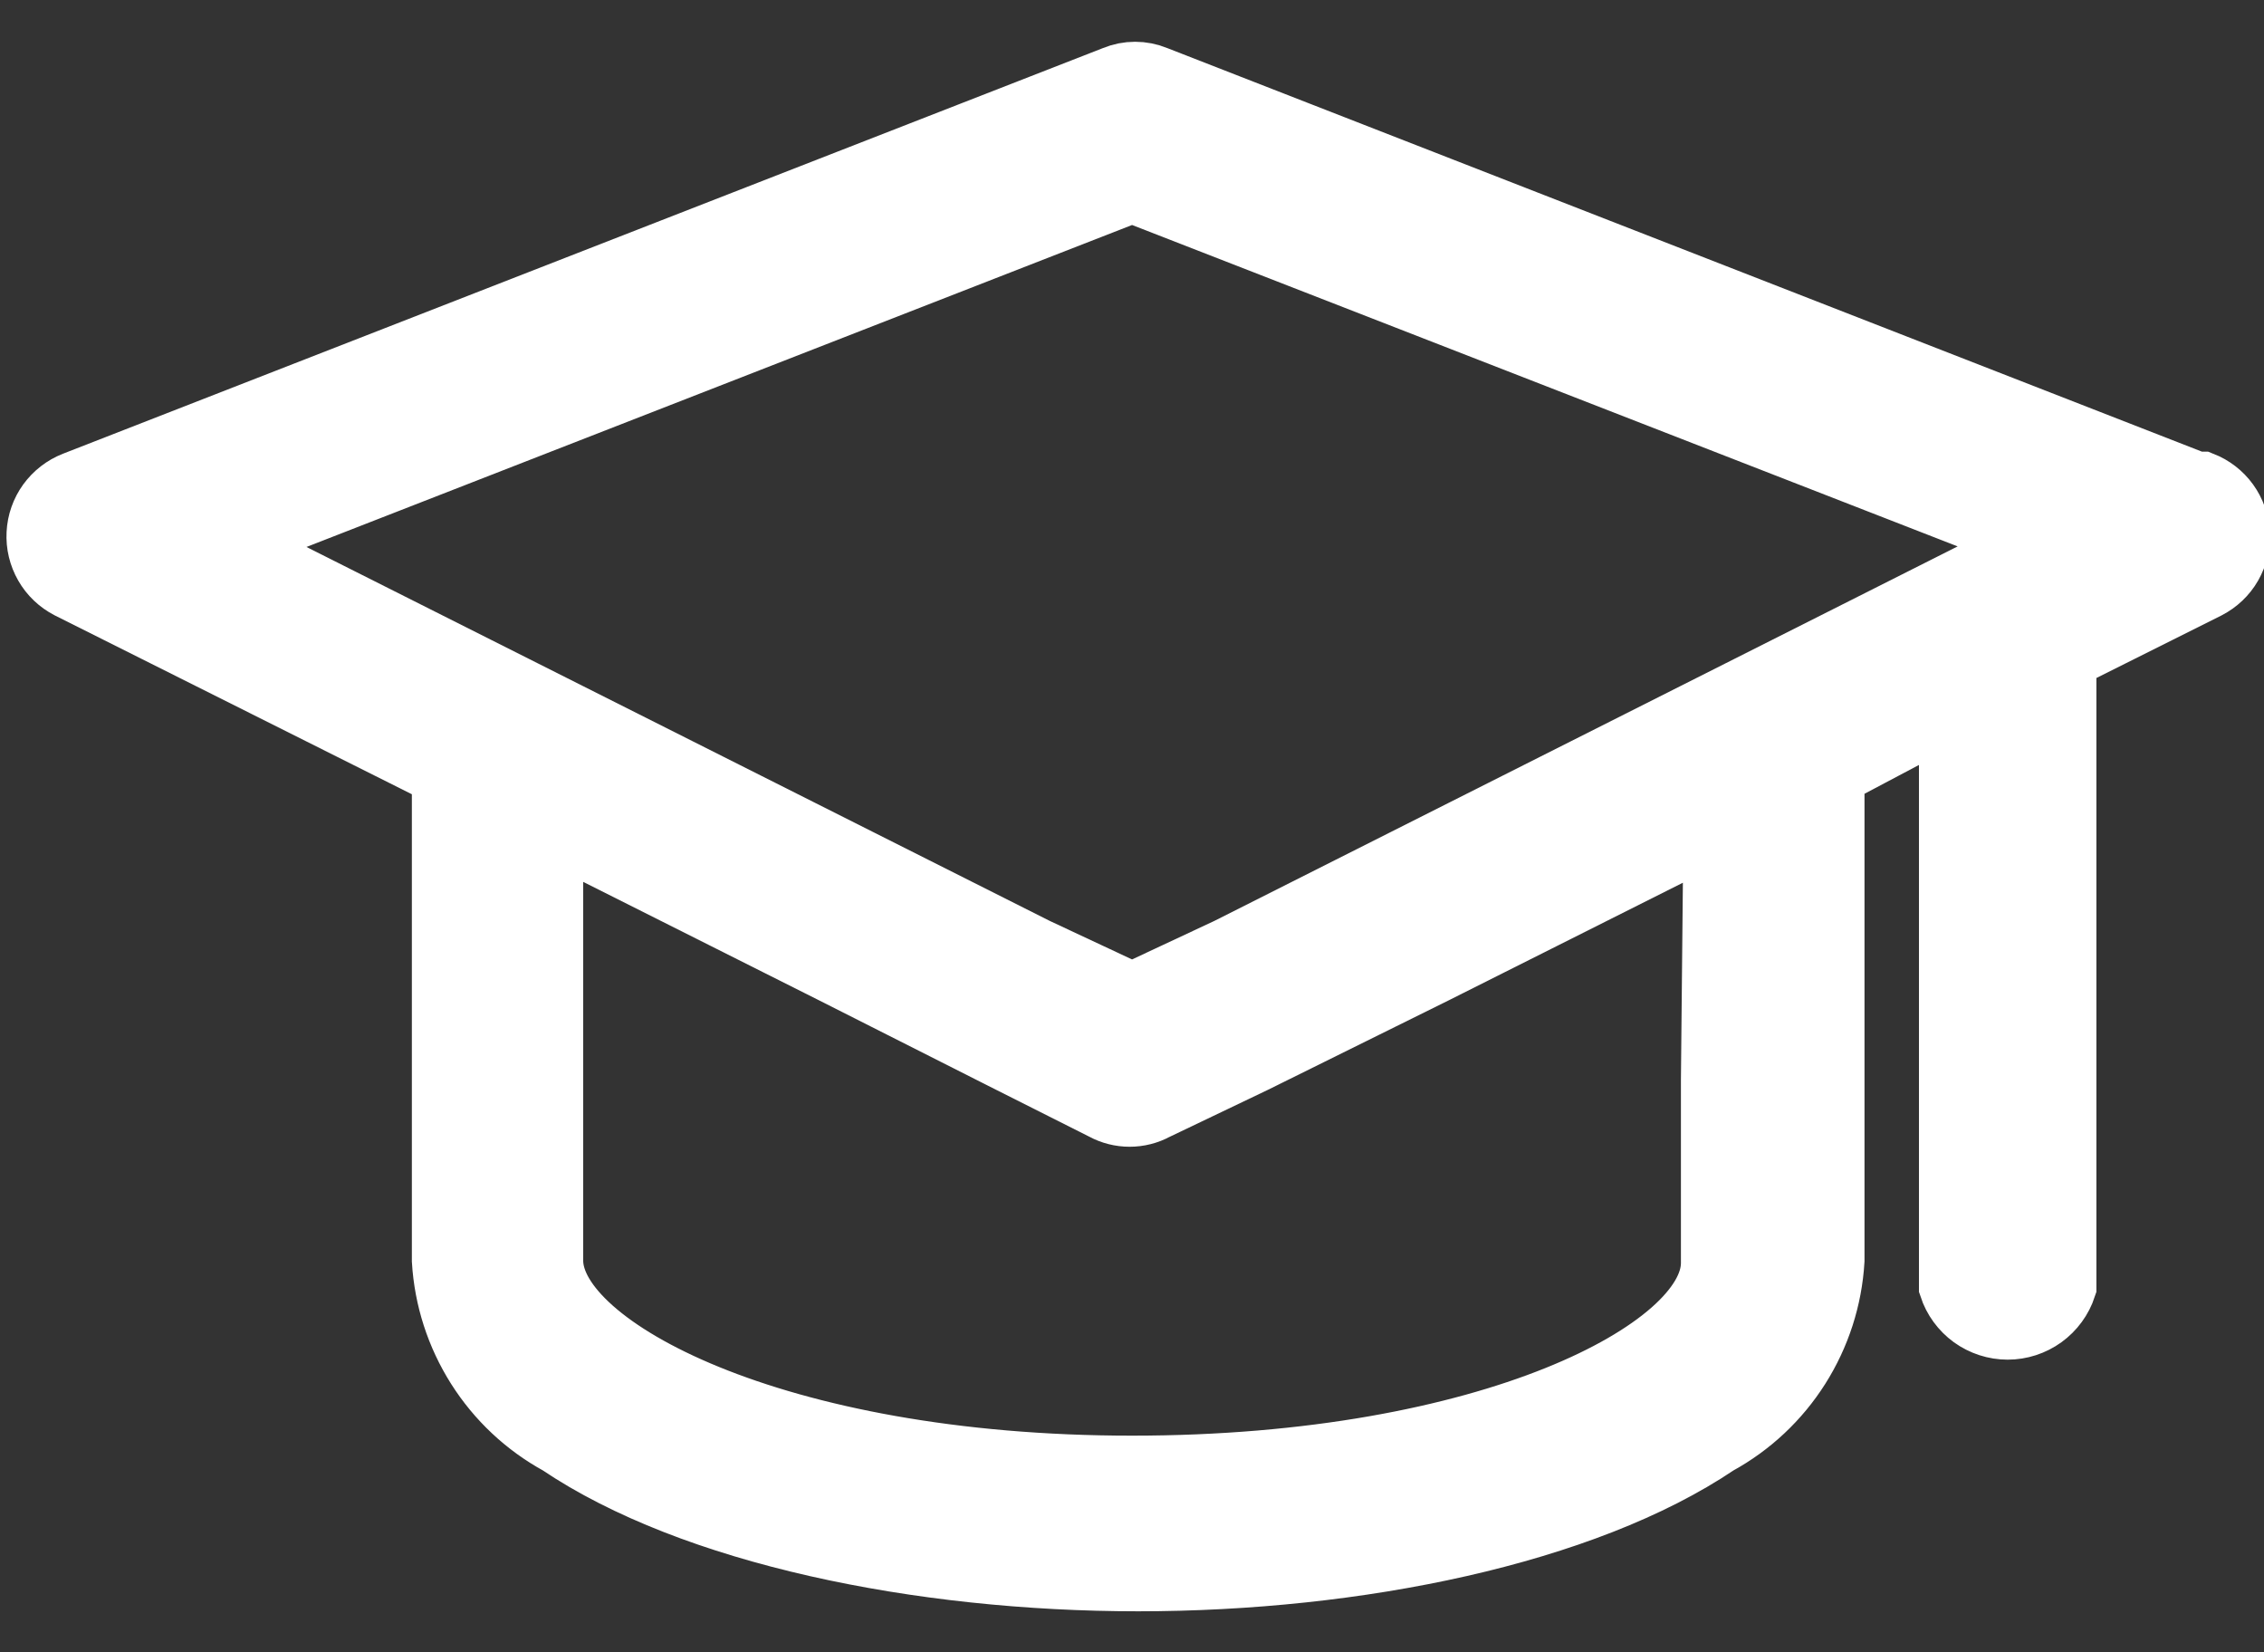 <svg width="37" height="27" viewBox="0 0 37 27" fill="none" xmlns="http://www.w3.org/2000/svg">
<rect x="0" y="0" width="37" height="27" fill="#333333" stroke="none"/>
<path d="M35.891 7.88L18.891 1.25C18.673 1.16 18.428 1.16 18.211 1.25L1.211 7.88C1.04 7.947 0.893 8.061 0.785 8.209C0.678 8.357 0.616 8.533 0.607 8.716C0.597 8.899 0.641 9.08 0.732 9.239C0.823 9.398 0.958 9.526 1.121 9.61L7.231 12.67V20.6C7.268 21.22 7.462 21.82 7.794 22.345C8.126 22.87 8.586 23.302 9.131 23.6C11.311 25.07 15.021 25.83 18.601 25.83C22.181 25.83 25.891 25.07 28.071 23.6C28.616 23.302 29.076 22.87 29.408 22.345C29.74 21.82 29.934 21.22 29.971 20.6V12.67L31.861 11.67V21.03C31.927 21.23 32.054 21.404 32.224 21.528C32.395 21.651 32.6 21.718 32.811 21.718C33.021 21.718 33.227 21.651 33.397 21.528C33.568 21.404 33.695 21.23 33.761 21.03V10.77L36.081 9.61C36.243 9.526 36.379 9.398 36.47 9.239C36.561 9.08 36.604 8.899 36.595 8.716C36.585 8.533 36.523 8.357 36.416 8.209C36.309 8.061 36.161 7.947 35.991 7.88H35.891ZM3.781 8.88L18.501 3.14L33.221 8.87L20.061 15.5L18.501 16.23L16.941 15.5L3.781 8.88ZM27.971 17.64V20.64C27.971 22.03 24.371 23.96 18.501 23.96C12.631 23.96 9.031 21.99 9.031 20.6V13.6L13.591 15.89L16.501 17.36L18.031 18.13C18.163 18.202 18.311 18.239 18.461 18.239C18.611 18.239 18.759 18.202 18.891 18.13L20.501 17.36L23.451 15.9L28.011 13.61L27.971 17.64Z" fill="white" stroke="white"/>
</svg>
